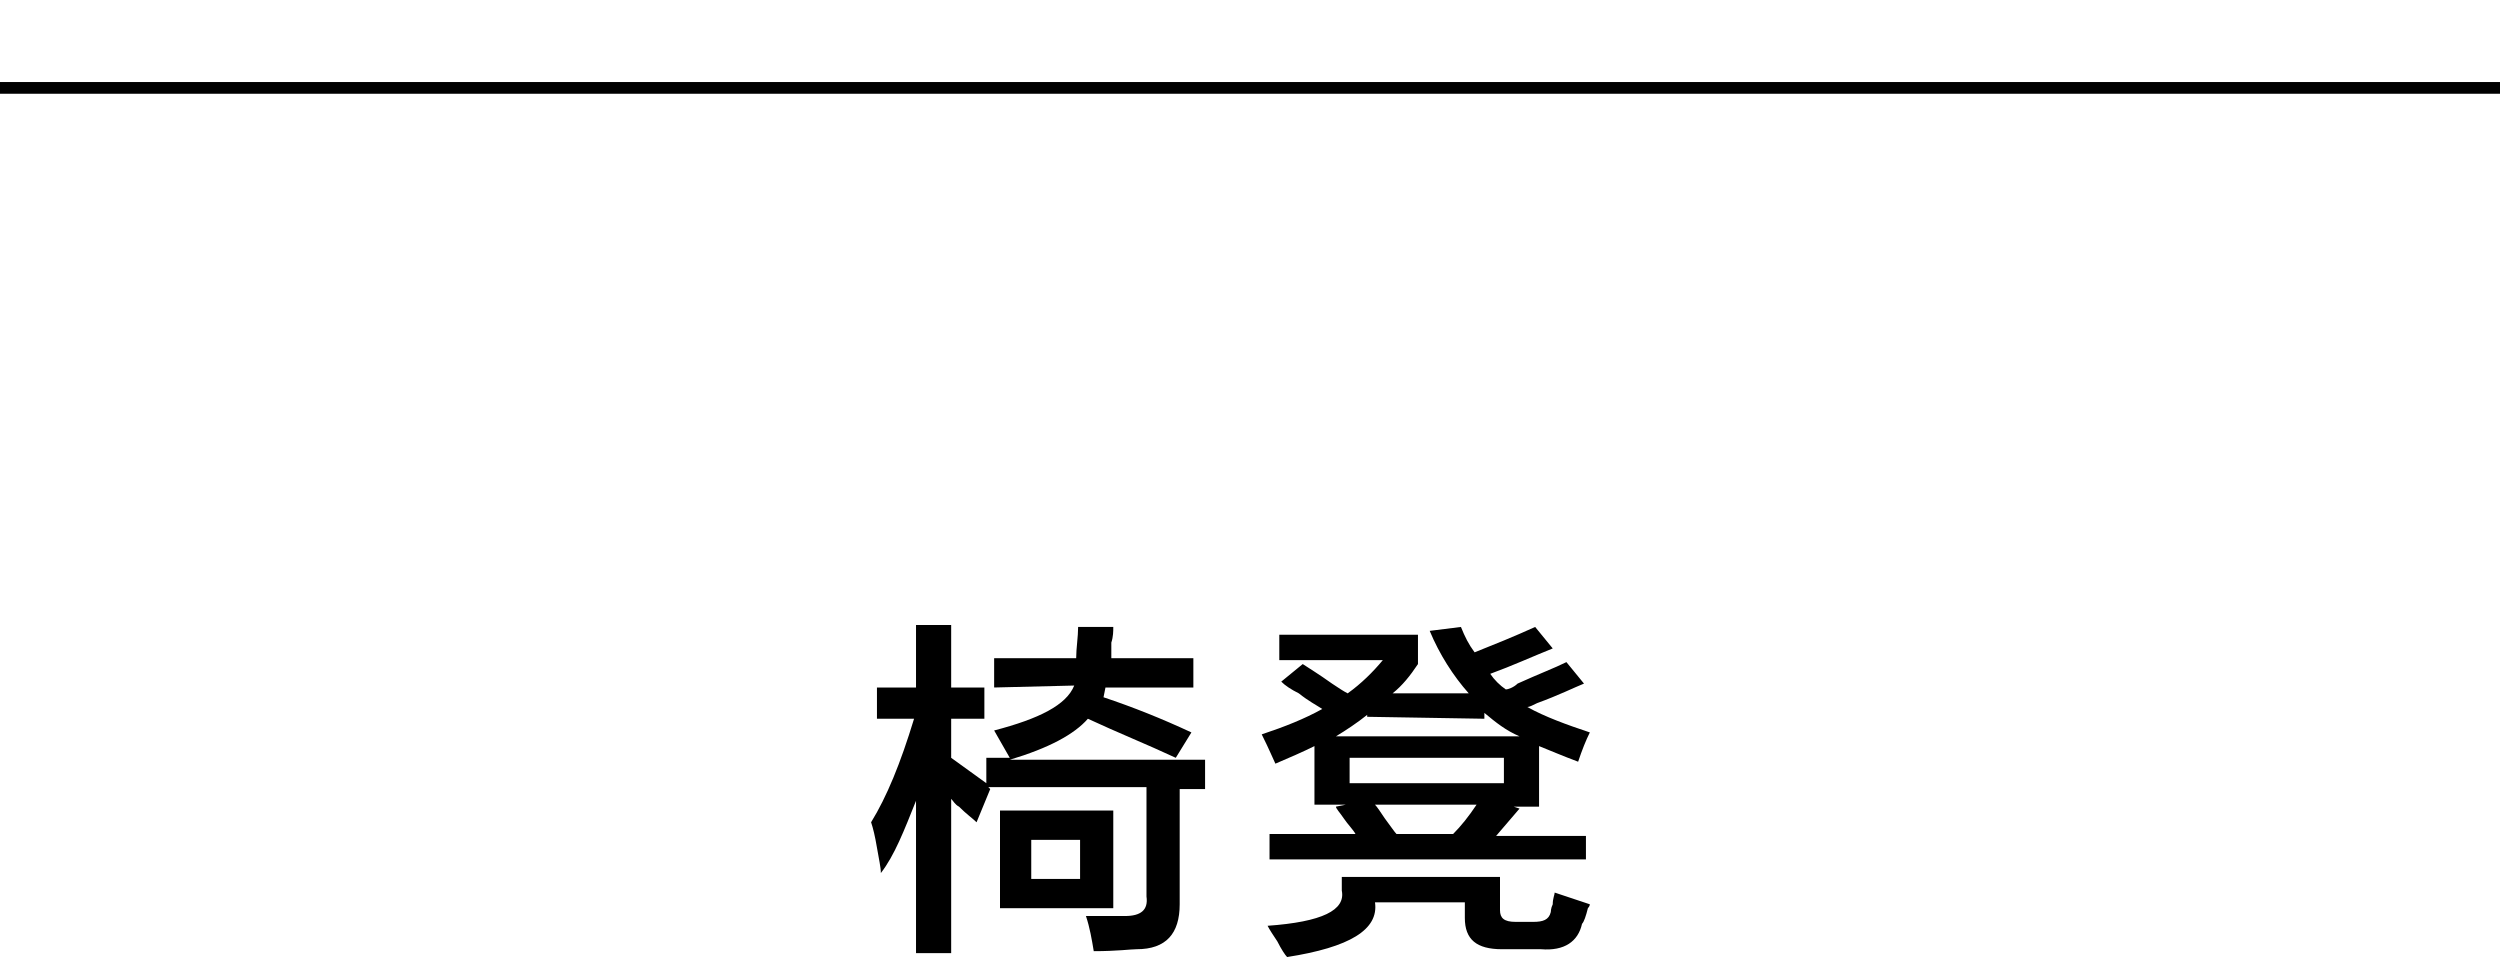 <?xml version="1.0" encoding="utf-8"?>
<!-- Generator: Adobe Illustrator 19.0.0, SVG Export Plug-In . SVG Version: 6.00 Build 0)  -->
<svg version="1.1" id="图层_1" xmlns="http://www.w3.org/2000/svg" xmlns:xlink="http://www.w3.org/1999/xlink" x="0px" y="0px"
	 width="128px" height="50px" viewBox="14 26 128 50" style="enable-background:new 14 26 128 50;" xml:space="preserve">
<rect id="XMLID_401_" x="13" y="30.2" width="130" height="0.6"/>
<g id="XMLID_14_">
	<path id="XMLID_15_" d="M64.9,61.2v-1.5h4.2c0-0.5,0.1-1.1,0.1-1.6H71c0,0.2,0,0.5-0.1,0.8c0,0.4,0,0.6,0,0.8h4.2v1.5h-4.5
		l-0.1,0.5c1.5,0.5,3,1.1,4.5,1.8l-0.8,1.3c-1.5-0.7-3-1.3-4.5-2c-0.7,0.8-2,1.5-4,2.1h10v1.5h-1.3v5.9c0,1.5-0.7,2.3-2.2,2.3
		c-0.3,0-1,0.1-2.2,0.1c-0.1-0.6-0.2-1.2-0.4-1.8c0.8,0,1.5,0,2,0c0.8,0,1.2-0.3,1.1-1v-5.6h-8.1l0.1,0.1L64,68.1
		c-0.2-0.2-0.5-0.4-0.9-0.8c-0.2-0.1-0.3-0.3-0.4-0.4v7.9h-1.8V67c-0.6,1.5-1.1,2.8-1.8,3.7c0-0.3-0.1-0.7-0.2-1.3
		c-0.1-0.6-0.2-1-0.3-1.3c0.8-1.3,1.5-3,2.2-5.3h-1.9v-1.6h2V58h1.8v3.2h1.7v1.6h-1.7v2l1.8,1.3v-1.3h1.2l-0.8-1.4
		c2.3-0.6,3.7-1.3,4.1-2.3L64.9,61.2L64.9,61.2z M65.2,72.5v-5H71v5H65.2z M66.8,69v2h2.5v-2H66.8z"/>
	<path id="XMLID_19_" d="M94.8,65c-0.8-0.3-1.5-0.6-2-0.8v3.1h-1.3l0.3,0.1l-1.2,1.4h4.6V70H79v-1.3h4.4c-0.1-0.2-0.4-0.5-0.6-0.8
		s-0.4-0.5-0.4-0.6l0.5-0.1h-1.6v-3c-0.6,0.3-1.3,0.6-2,0.9c-0.1-0.2-0.3-0.7-0.7-1.5c1.2-0.4,2.2-0.8,3.1-1.3
		c-0.3-0.2-0.7-0.4-1.2-0.8c-0.4-0.2-0.7-0.4-0.9-0.6l1.1-0.9c0.3,0.2,0.8,0.5,1.5,1c0.3,0.2,0.6,0.4,0.8,0.5
		c0.7-0.5,1.3-1.1,1.8-1.7h-5.3v-1.3h7.1V60c-0.4,0.6-0.8,1.1-1.3,1.5h3.9c-0.8-0.9-1.5-2-2-3.2l1.6-0.2c0.2,0.5,0.4,0.9,0.7,1.3
		c1-0.4,2-0.8,3.1-1.3l0.9,1.1c-1,0.4-2.1,0.9-3.2,1.3c0.2,0.3,0.5,0.6,0.8,0.8c0.1,0,0.4-0.1,0.6-0.3c1.1-0.5,1.9-0.8,2.5-1.1
		l0.9,1.1c-0.5,0.2-1.3,0.6-2.4,1c-0.2,0.1-0.4,0.2-0.5,0.2c0.9,0.5,2,0.9,3.2,1.3C95.2,63.9,95,64.4,94.8,65z M79.9,75
		c-0.1-0.1-0.3-0.4-0.5-0.8c-0.2-0.3-0.4-0.6-0.5-0.8c2.8-0.2,4-0.8,3.8-1.8v-0.7h8.1v1.7c0,0.4,0.2,0.6,0.8,0.6h0.9
		c0.5,0,0.8-0.1,0.9-0.5c0,0,0-0.2,0.1-0.4c0-0.3,0.1-0.5,0.1-0.6c0.6,0.2,1.2,0.4,1.8,0.6c0,0,0,0.1-0.1,0.2
		c-0.1,0.4-0.2,0.7-0.3,0.8c-0.2,0.9-0.9,1.4-2.1,1.3h-2c-1.3,0-1.9-0.5-1.9-1.6v-0.8h-4.6C84.6,73.6,83.1,74.5,79.9,75z M84,62.7
		v-0.1c-0.5,0.4-1.1,0.8-1.6,1.1h9.4c-0.7-0.3-1.2-0.7-1.8-1.2v0.3L84,62.7L84,62.7z M83.1,64.8v1.3H91v-1.3H83.1z M84.4,67.2
		c0.1,0.1,0.3,0.4,0.5,0.7c0.3,0.4,0.5,0.7,0.6,0.8h2.9c0.4-0.4,0.8-0.9,1.2-1.5H84.4z"/>
</g>
</svg>
